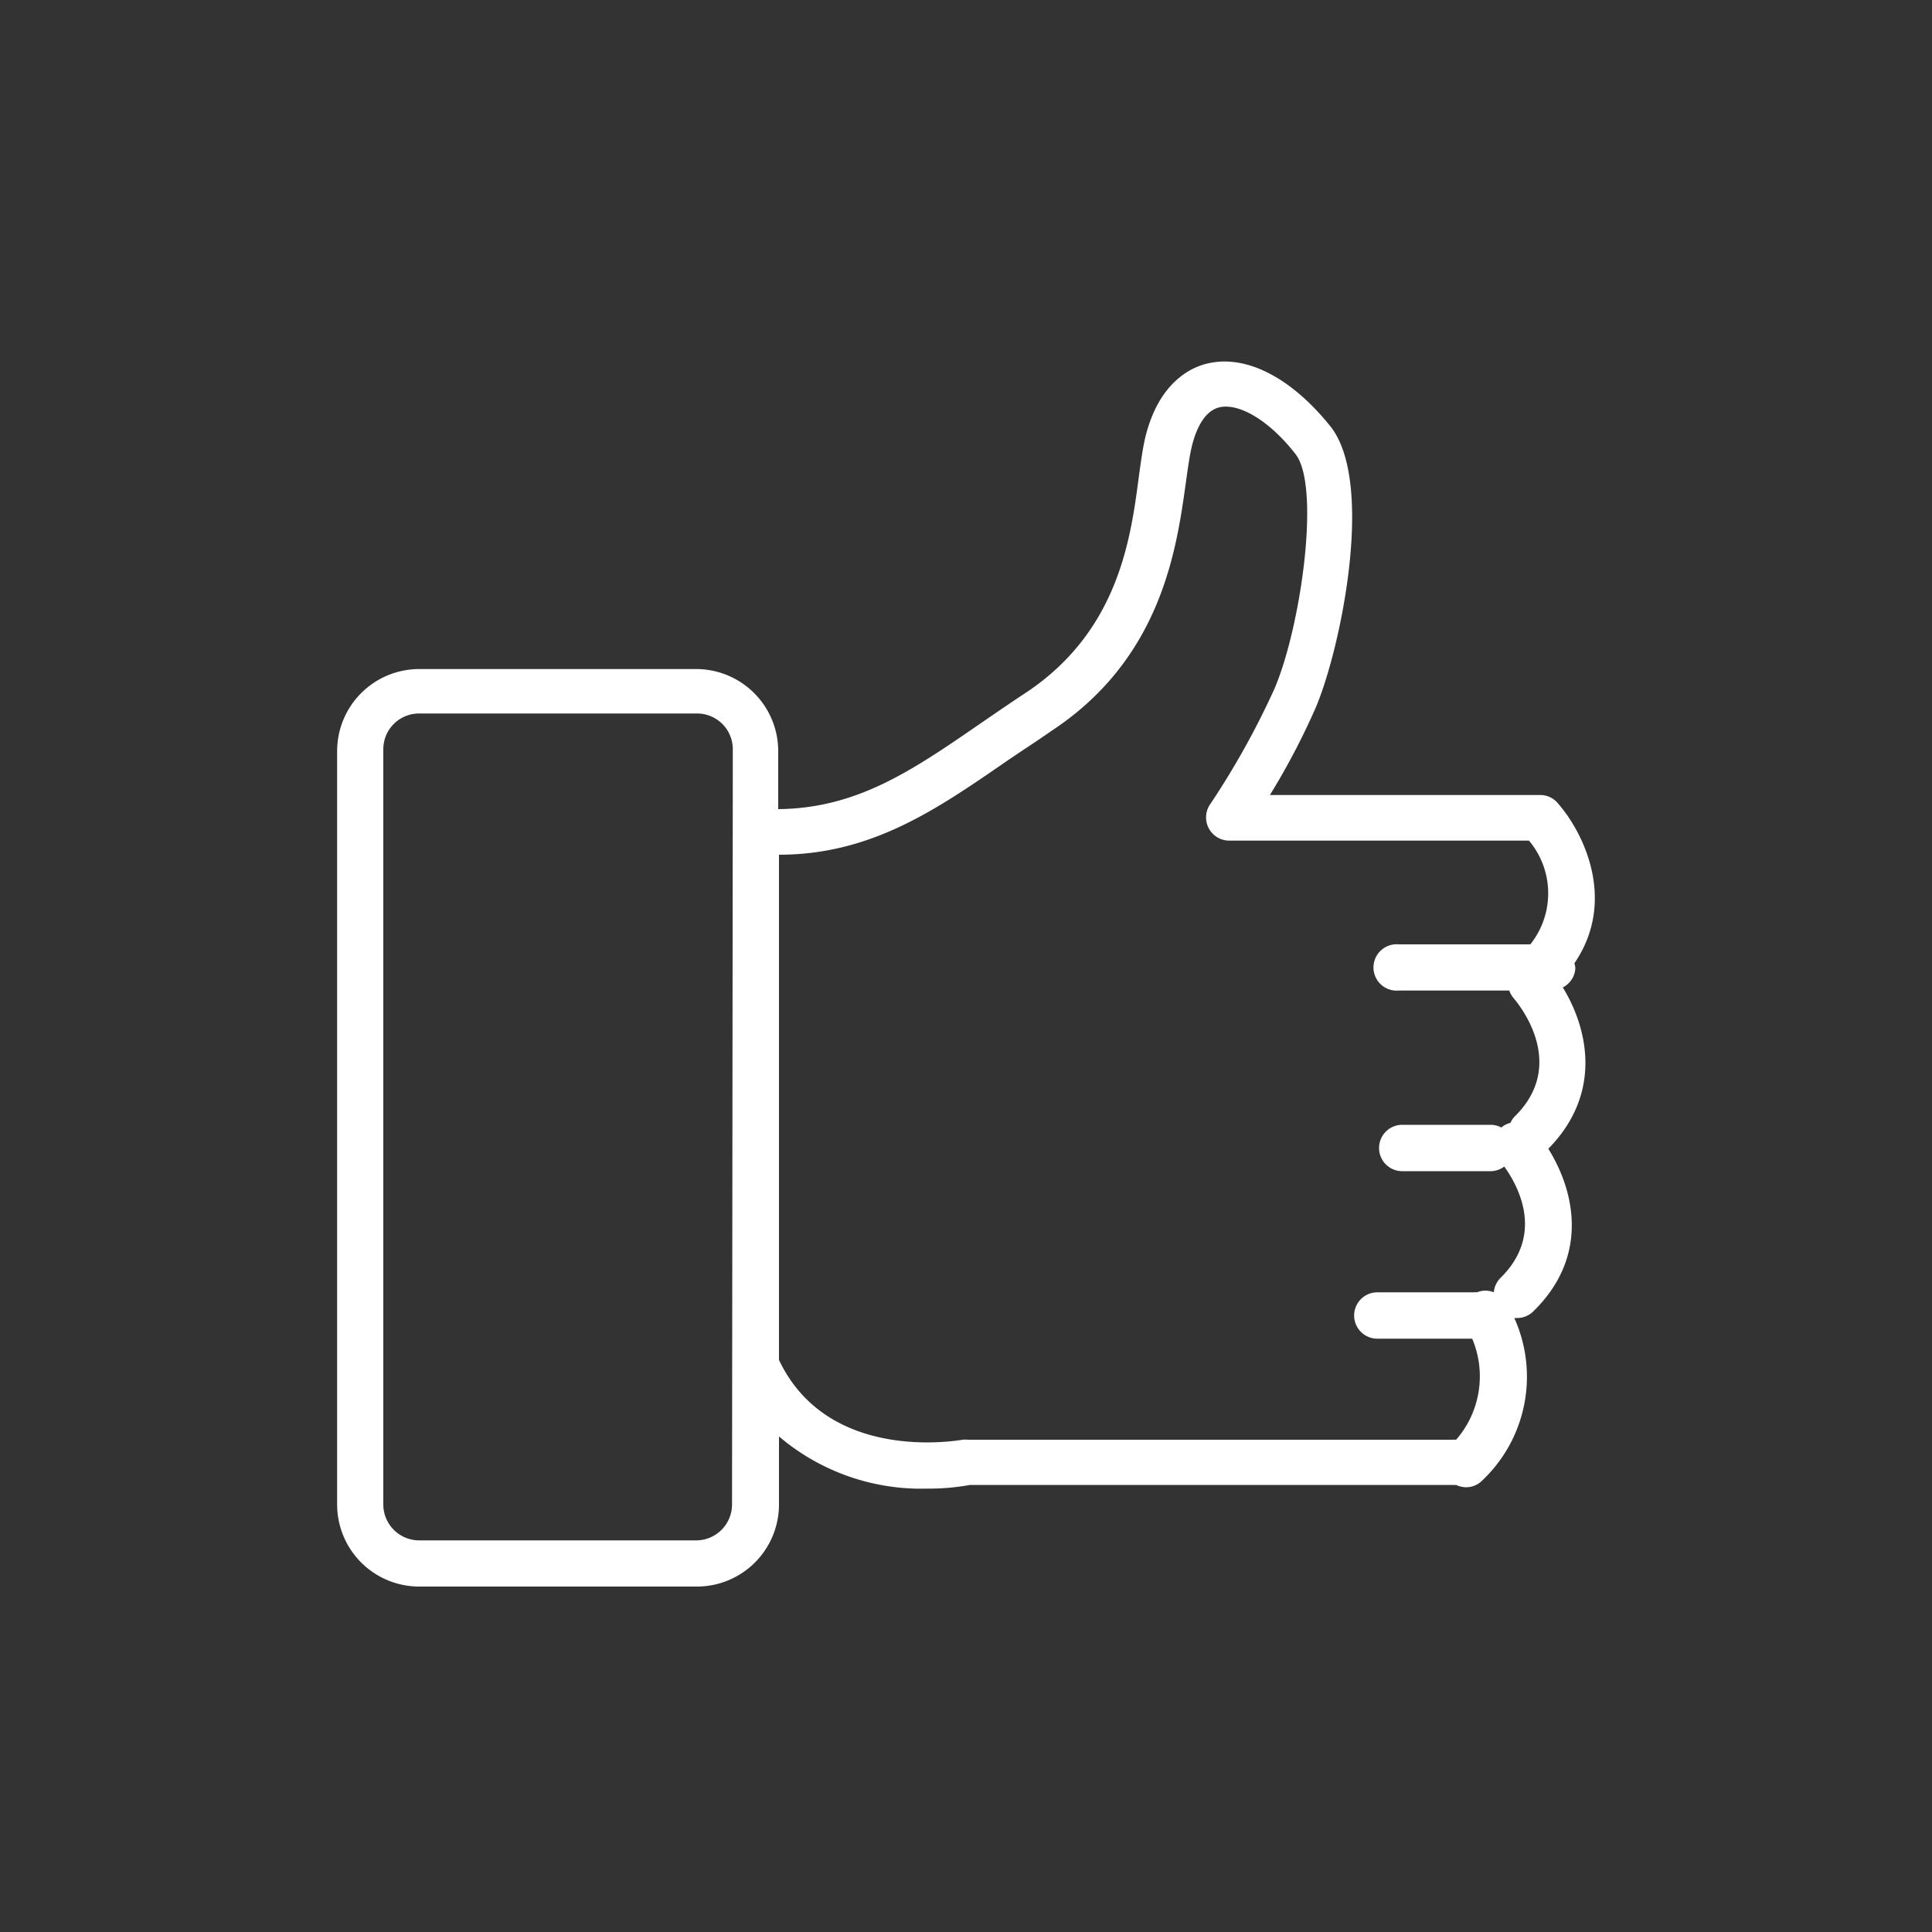 <?xml version="1.0" encoding="UTF-8"?>
<svg xmlns="http://www.w3.org/2000/svg" id="Layer_1" data-name="Layer 1" viewBox="0 0 100 100">
  <rect x="0" y="0" width="100" height="100" fill="#333333" stroke="none"/>
  <path d="M80.89,51.11a1.19,1.19,0,0,0,.65-1,1.11,1.11,0,0,0-.05-.25c2.2-3.22.5-6.75-.87-8.3a1.17,1.17,0,0,0-.89-.41h-14a37,37,0,0,0,2.37-4.52c1.28-3,3.08-11.59.78-14.54-2-2.5-4.31-3.73-6.32-3.29-.93.2-2.59,1-3.28,3.84-.14.59-.23,1.28-.34,2.08-.42,3.19-1.06,8-5.91,11.18-.82.54-1.6,1.08-2.36,1.6-3.51,2.42-6.34,4.34-10.39,4.38v-3a4.25,4.25,0,0,0-4.25-4.25H21.7a4.25,4.25,0,0,0-4.25,4.25V77.87a4.25,4.25,0,0,0,4.25,4.25H36.07a4.25,4.25,0,0,0,4.25-4.25V74.35A11.36,11.36,0,0,0,48,77.05a11.9,11.9,0,0,0,2.21-.19h25a.76.76,0,0,0,.16,0,1.26,1.26,0,0,0,.5.12,1.17,1.17,0,0,0,.84-.34,7.39,7.39,0,0,0,1.67-8.42l.14,0a1.19,1.19,0,0,0,.84-.34c3-2.93,2.06-6.38.78-8.42C83,56.55,82.15,53.16,80.89,51.11Zm-43,26.76a1.86,1.86,0,0,1-1.86,1.86H21.7a1.86,1.86,0,0,1-1.86-1.86V38.78a1.85,1.85,0,0,1,1.86-1.85H36.07a1.85,1.85,0,0,1,1.86,1.85ZM77.65,66.16a1.2,1.2,0,0,0-.33.73,1.14,1.14,0,0,0-.87,0,.75.75,0,0,0-.16,0h-5a1.2,1.2,0,0,0,0,2.4H76.2a5,5,0,0,1-.83,5.23,1.08,1.08,0,0,0-.19,0H50.07a1,1,0,0,0-.24,0c-.07,0-6.93,1.31-9.51-4.13V44.24c4.79,0,8.18-2.36,11.75-4.82.74-.51,1.51-1,2.31-1.56,5.76-3.77,6.52-9.47,7-12.88.1-.73.19-1.37.3-1.84.2-.84.62-1.87,1.45-2.06,1.05-.23,2.63.75,3.93,2.43s.28,8.91-1.09,12.13a41.82,41.82,0,0,1-3.34,6,1.2,1.2,0,0,0,1,1.87H79.14a4.24,4.24,0,0,1,.07,5.37H72.4a1.2,1.2,0,1,0,0,2.39h5.72a1.26,1.26,0,0,0,.22.39c.29.34,2.82,3.42.06,6.13a1.06,1.06,0,0,0-.22.33,1.11,1.11,0,0,0-.47.24h0a1.19,1.19,0,0,0-.53-.14H72.58a1.2,1.2,0,0,0,0,2.4h4.59a1.2,1.2,0,0,0,.69-.24C78.53,61.31,80,63.87,77.65,66.16Z" fill="#fff"></path>
</svg>